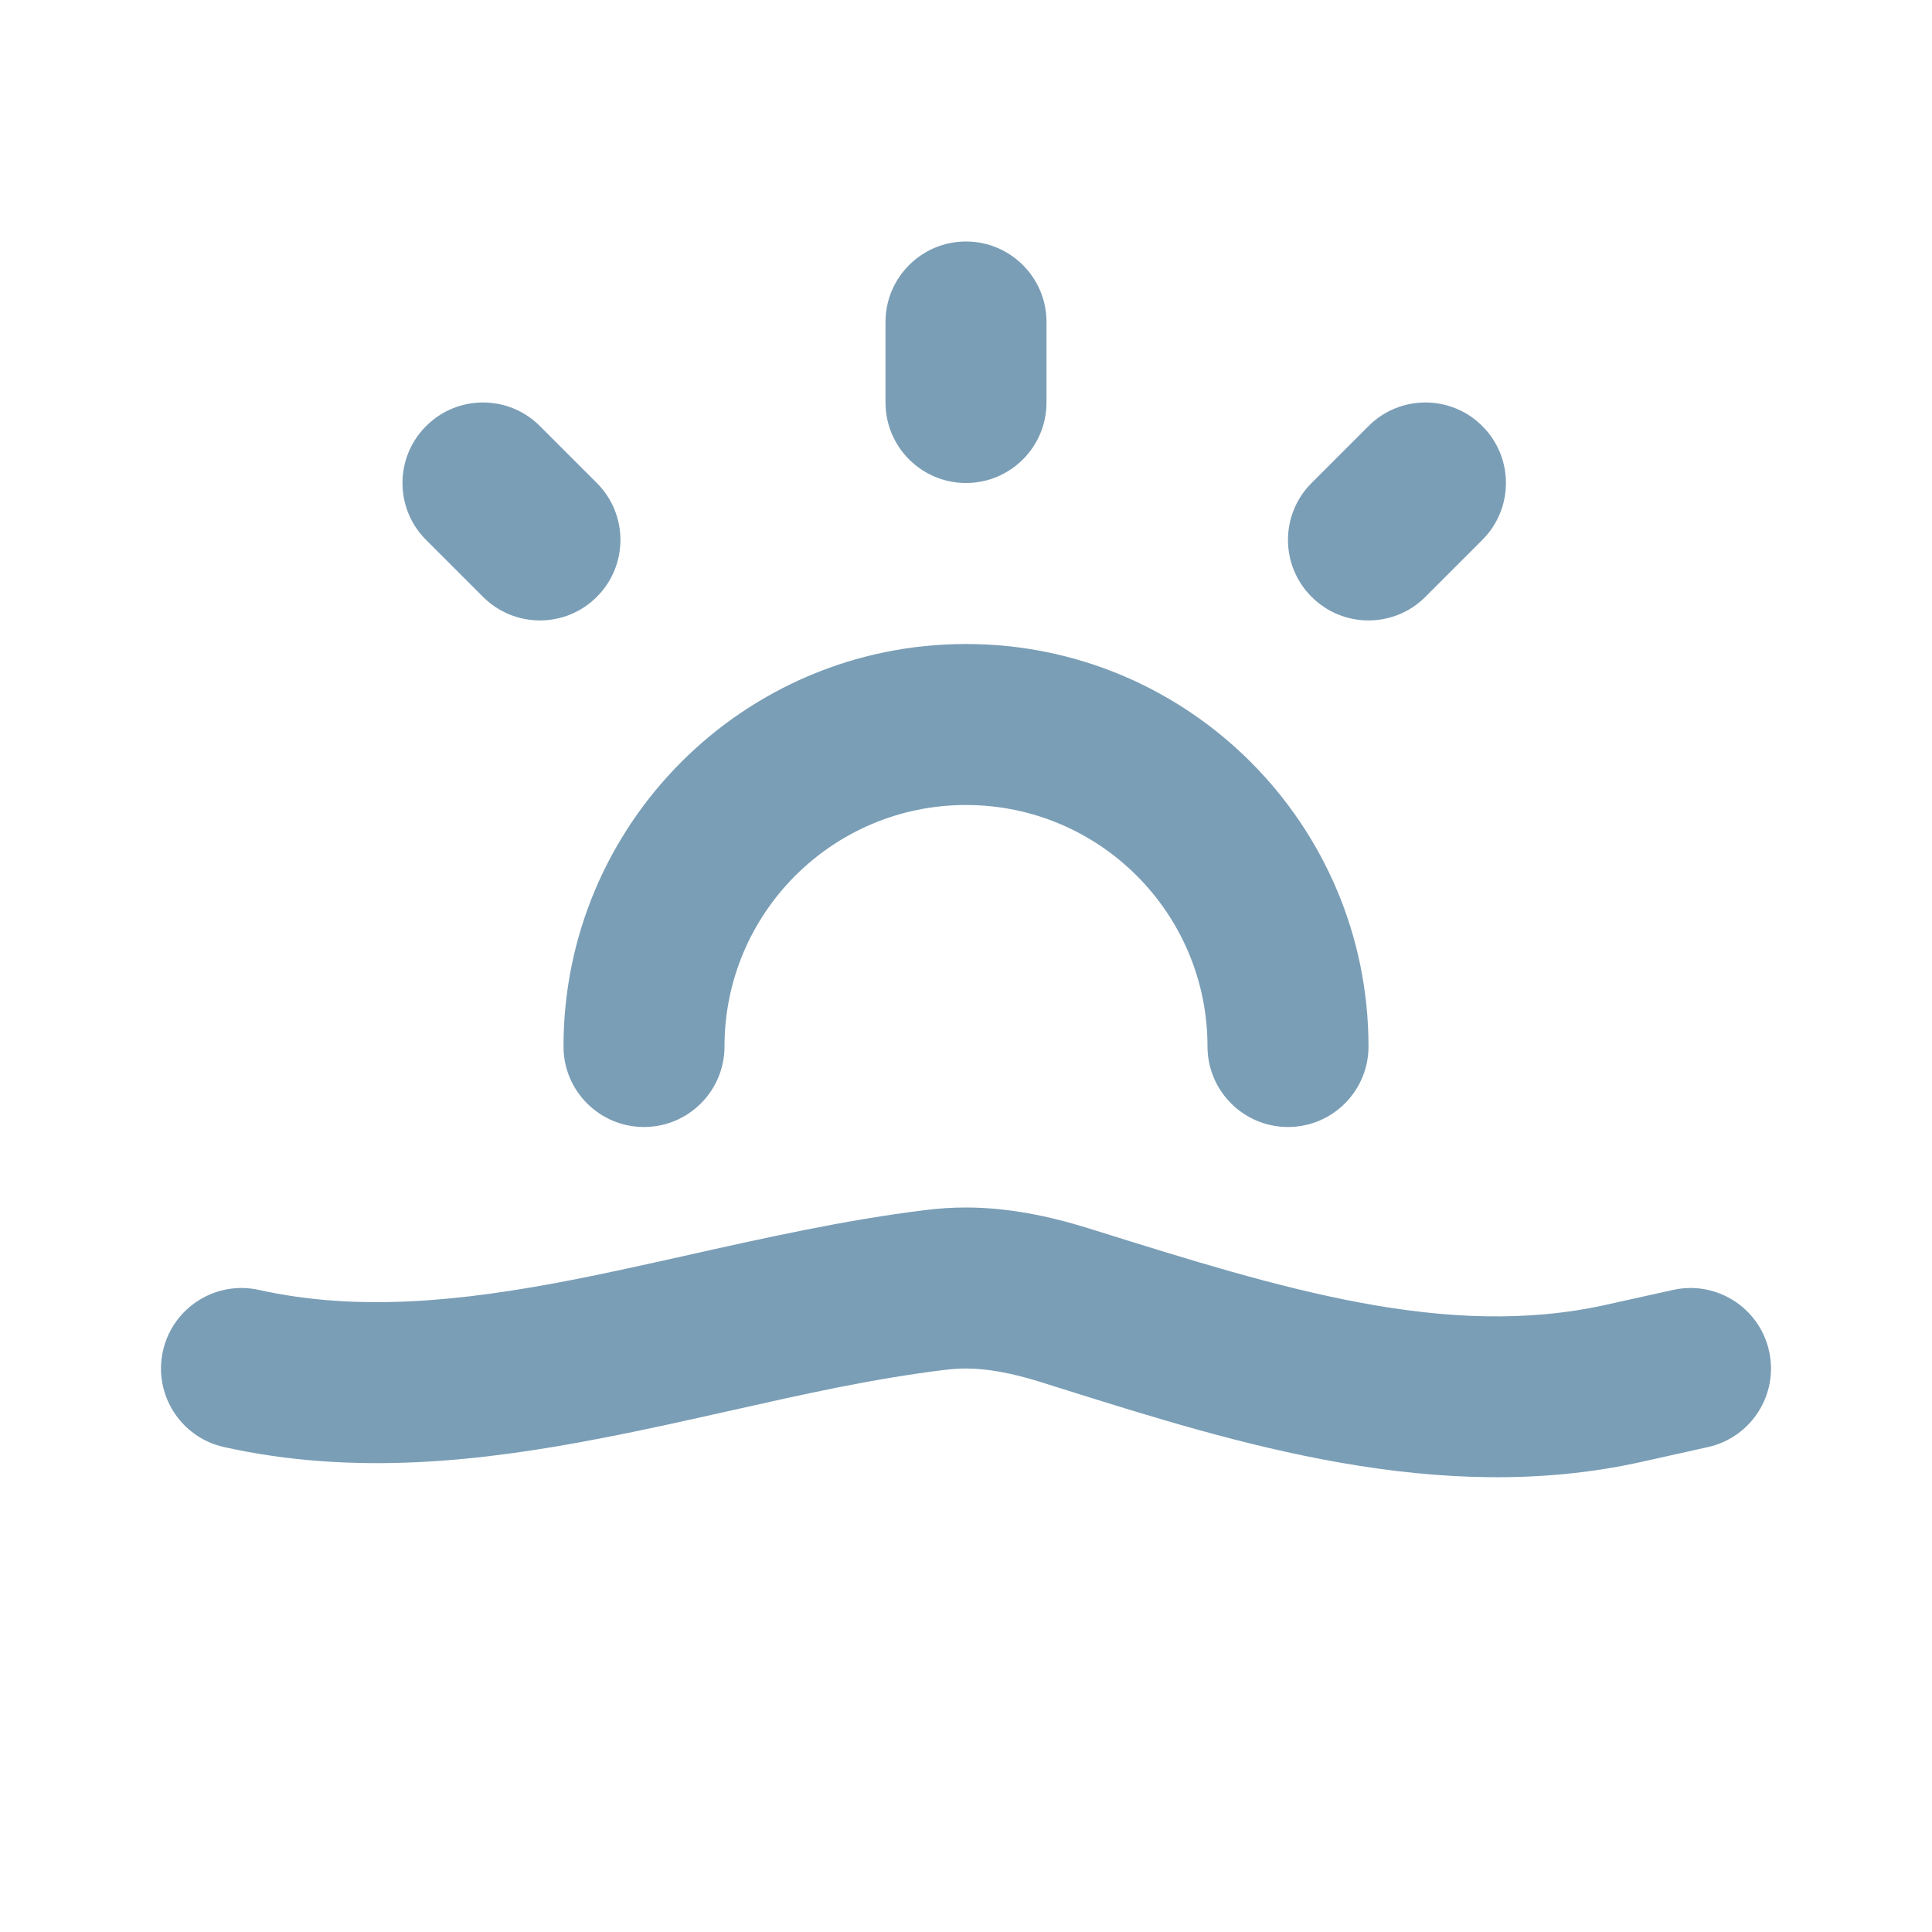 <svg width="24" height="24" viewBox="0 0 24 24" xmlns="http://www.w3.org/2000/svg">
<path d="M12 3C12.552 3 13 3.448 13 4V5C13 5.552 12.552 6 12 6C11.448 6 11 5.552 11 5V4C11 3.448 11.448 3 12 3Z" fill="#7A9EB6"/>
<path d="M5.293 5.293C5.683 4.902 6.317 4.902 6.707 5.293L7.414 6C7.805 6.39 7.805 7.024 7.414 7.414C7.024 7.805 6.39 7.805 6 7.414L5.293 6.707C4.902 6.317 4.902 5.683 5.293 5.293Z" fill="#7A9EB6"/>
<path d="M18.414 5.293C18.805 5.683 18.805 6.317 18.414 6.707L17.707 7.414C17.317 7.805 16.683 7.805 16.293 7.414C15.902 7.024 15.902 6.39 16.293 6L17 5.293C17.39 4.902 18.024 4.902 18.414 5.293Z" fill="#7A9EB6"/>
<path d="M12 17C11.919 17 11.832 17.006 11.738 17.017C10.839 17.127 9.989 17.318 9.09 17.52C8.576 17.635 8.046 17.755 7.481 17.864C6.004 18.151 4.412 18.338 2.783 17.976C2.244 17.856 1.904 17.322 2.024 16.783C2.144 16.244 2.678 15.904 3.217 16.024C4.439 16.295 5.705 16.172 7.099 15.901C7.542 15.815 8.016 15.709 8.506 15.6C9.475 15.383 10.509 15.152 11.495 15.032C11.661 15.011 11.83 15 12 15C12.519 15 13.036 15.107 13.51 15.255L13.613 15.287C15.918 16.008 17.97 16.649 19.953 16.208L20.783 16.024C21.322 15.904 21.856 16.244 21.976 16.783C22.096 17.322 21.756 17.856 21.217 17.976L20.387 18.161C17.87 18.72 15.353 17.93 13.216 17.259L12.914 17.164C12.562 17.054 12.254 17 12 17Z" fill="#7A9EB6"/>
<path d="M9 13C9 11.343 10.343 10 12 10C13.657 10 15 11.343 15 13C15 13.552 15.448 14 16 14C16.552 14 17 13.552 17 13C17 10.239 14.761 8 12 8C9.239 8 7 10.239 7 13C7 13.552 7.448 14 8 14C8.552 14 9 13.552 9 13Z" fill="#7A9EB6"/>
</svg>